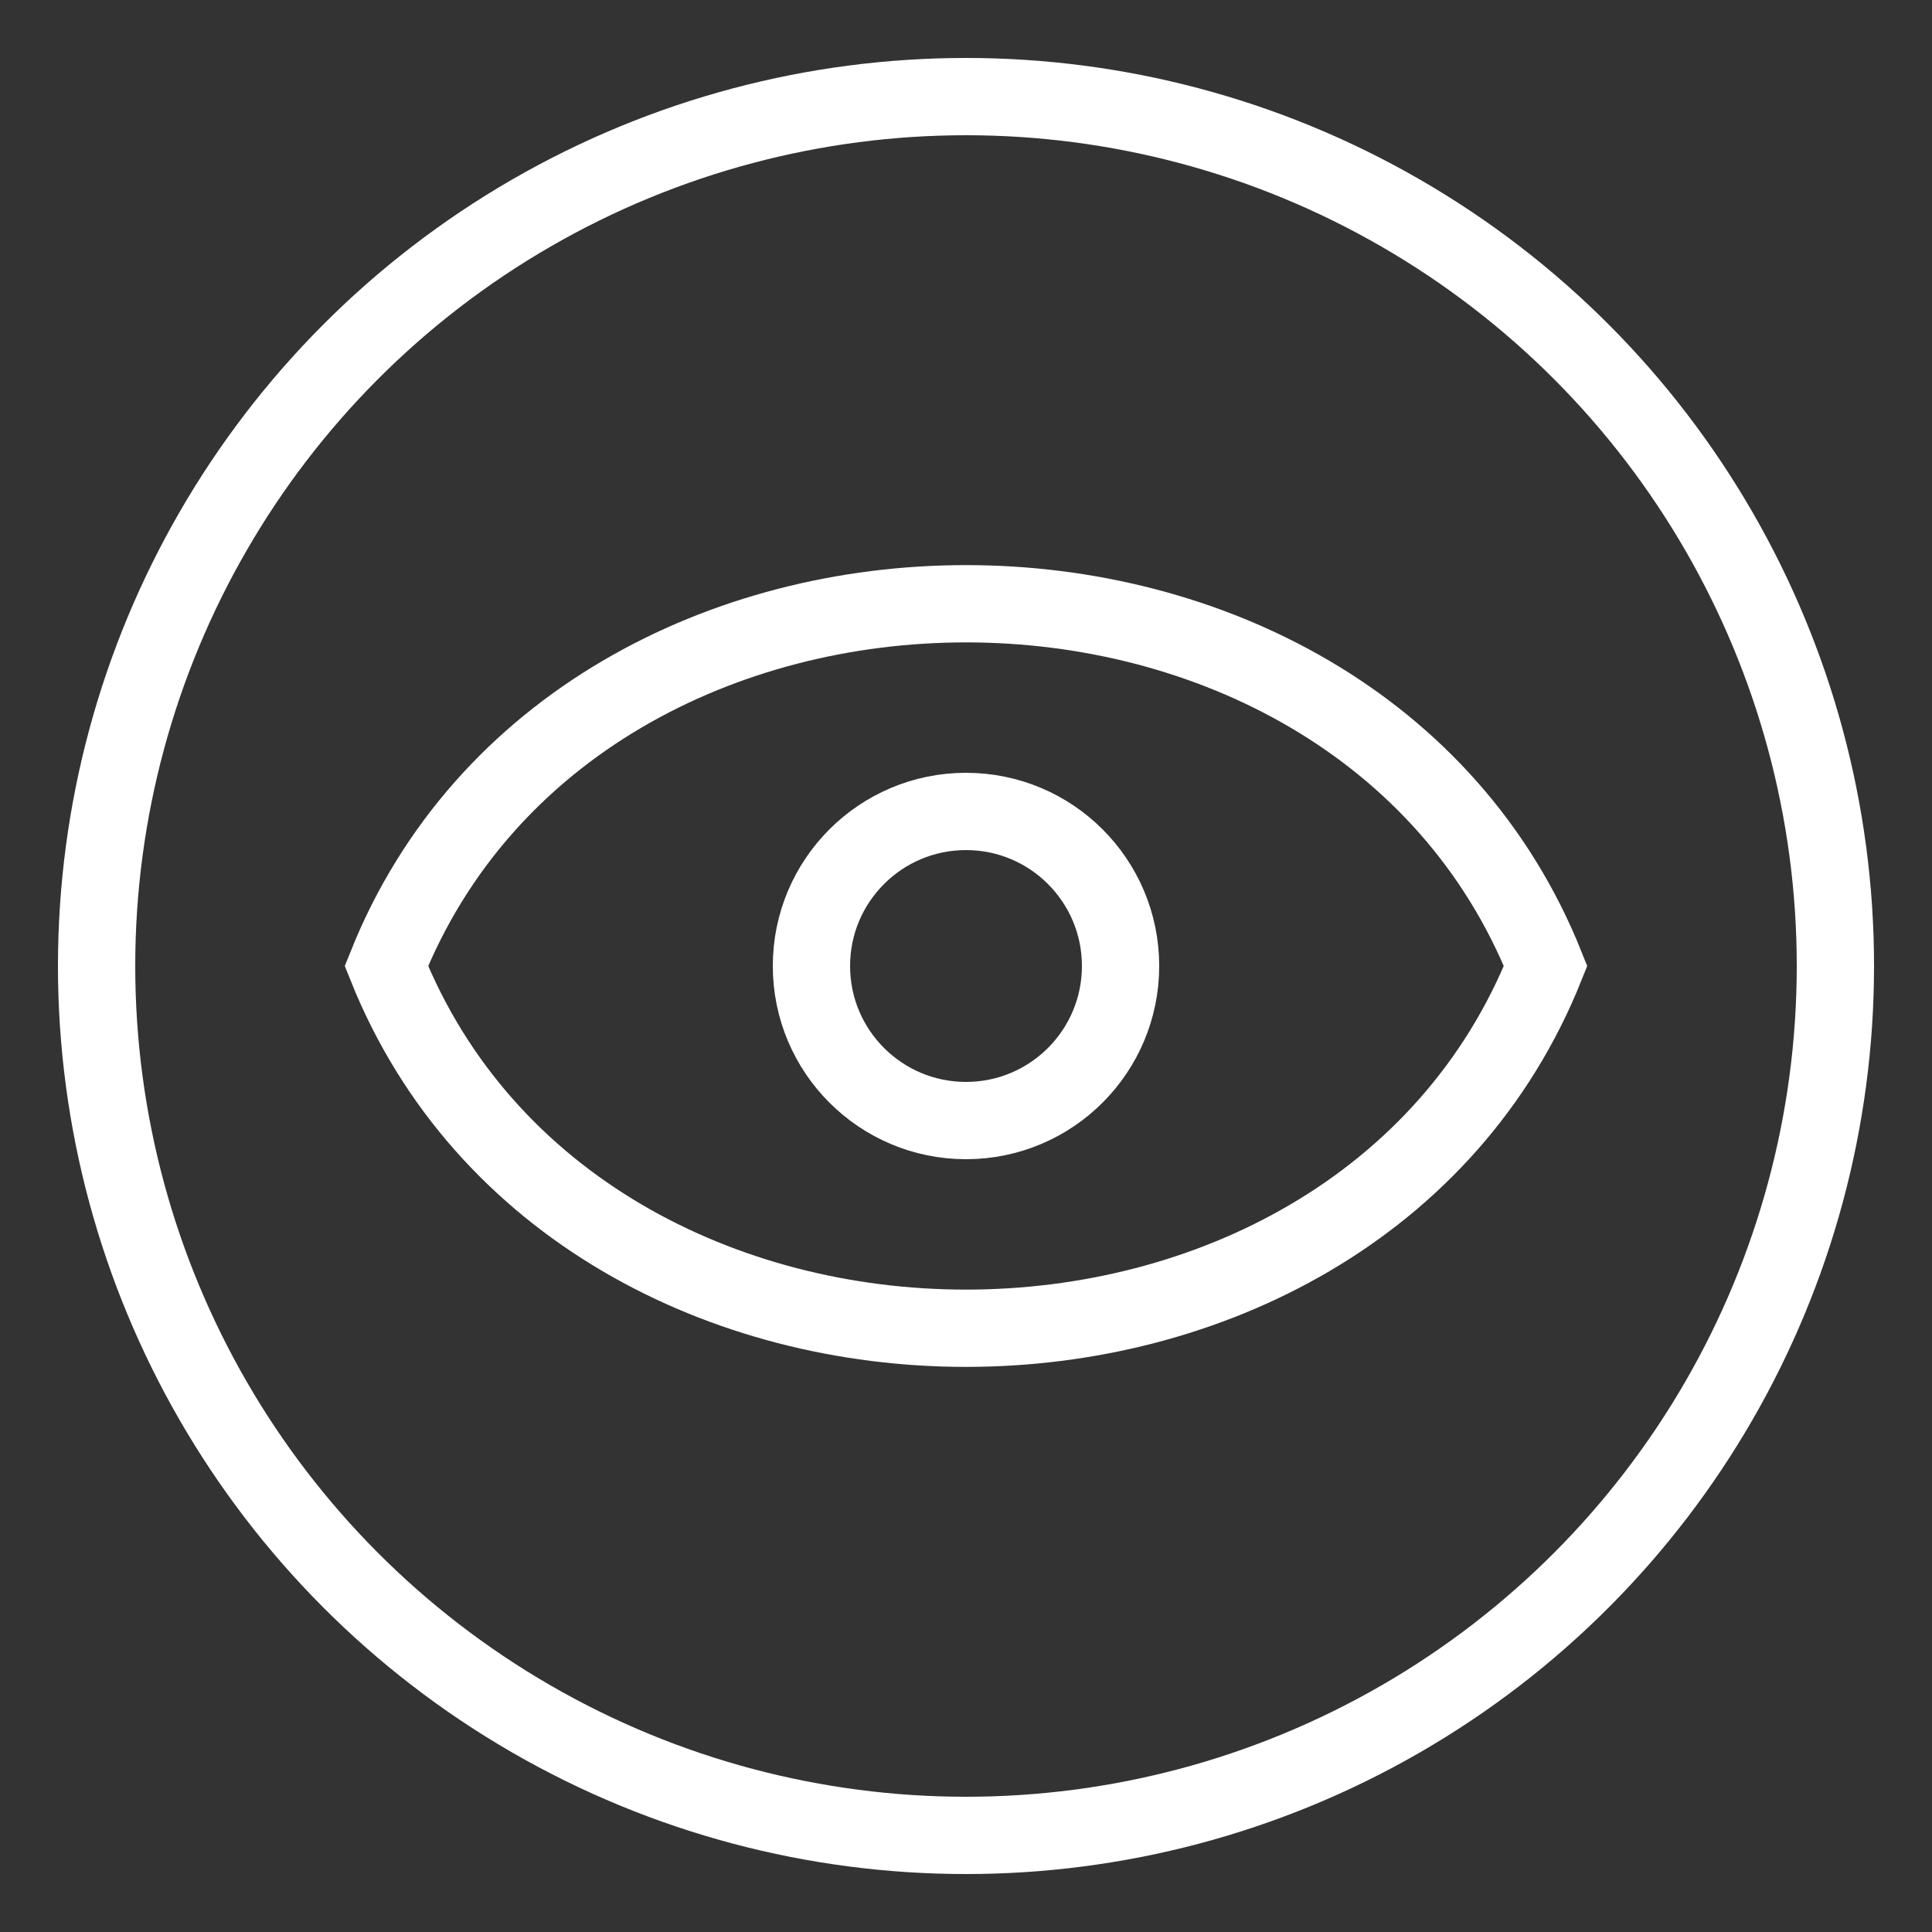 <svg
  xmlns="http://www.w3.org/2000/svg"
  width="100"
  height="100"
  viewBox="0 0 100 100"
>
  <rect x="0" y="0" width="100" height="100" fill="#333333" stroke="none"/>
  <!-- Outer Circle -->
  <circle
    cx="50"
    cy="50"
    r="45"
    stroke="#FFFFFF"
    stroke-width="4"
    fill="none"
  />
  <!-- Rounded Eye Outline with increased height -->
  <path
    d="M20 50 C30 25, 70 25, 80 50 C70 75, 30 75, 20 50 Z"
    stroke="#FFFFFF"
    stroke-width="4"
    fill="none"
  />
  <!-- Enlarged Pupil -->
  <circle
    cx="50"
    cy="50"
    r="8"
    stroke="#FFFFFF"
    stroke-width="4"
    fill="none"
  />
</svg>
